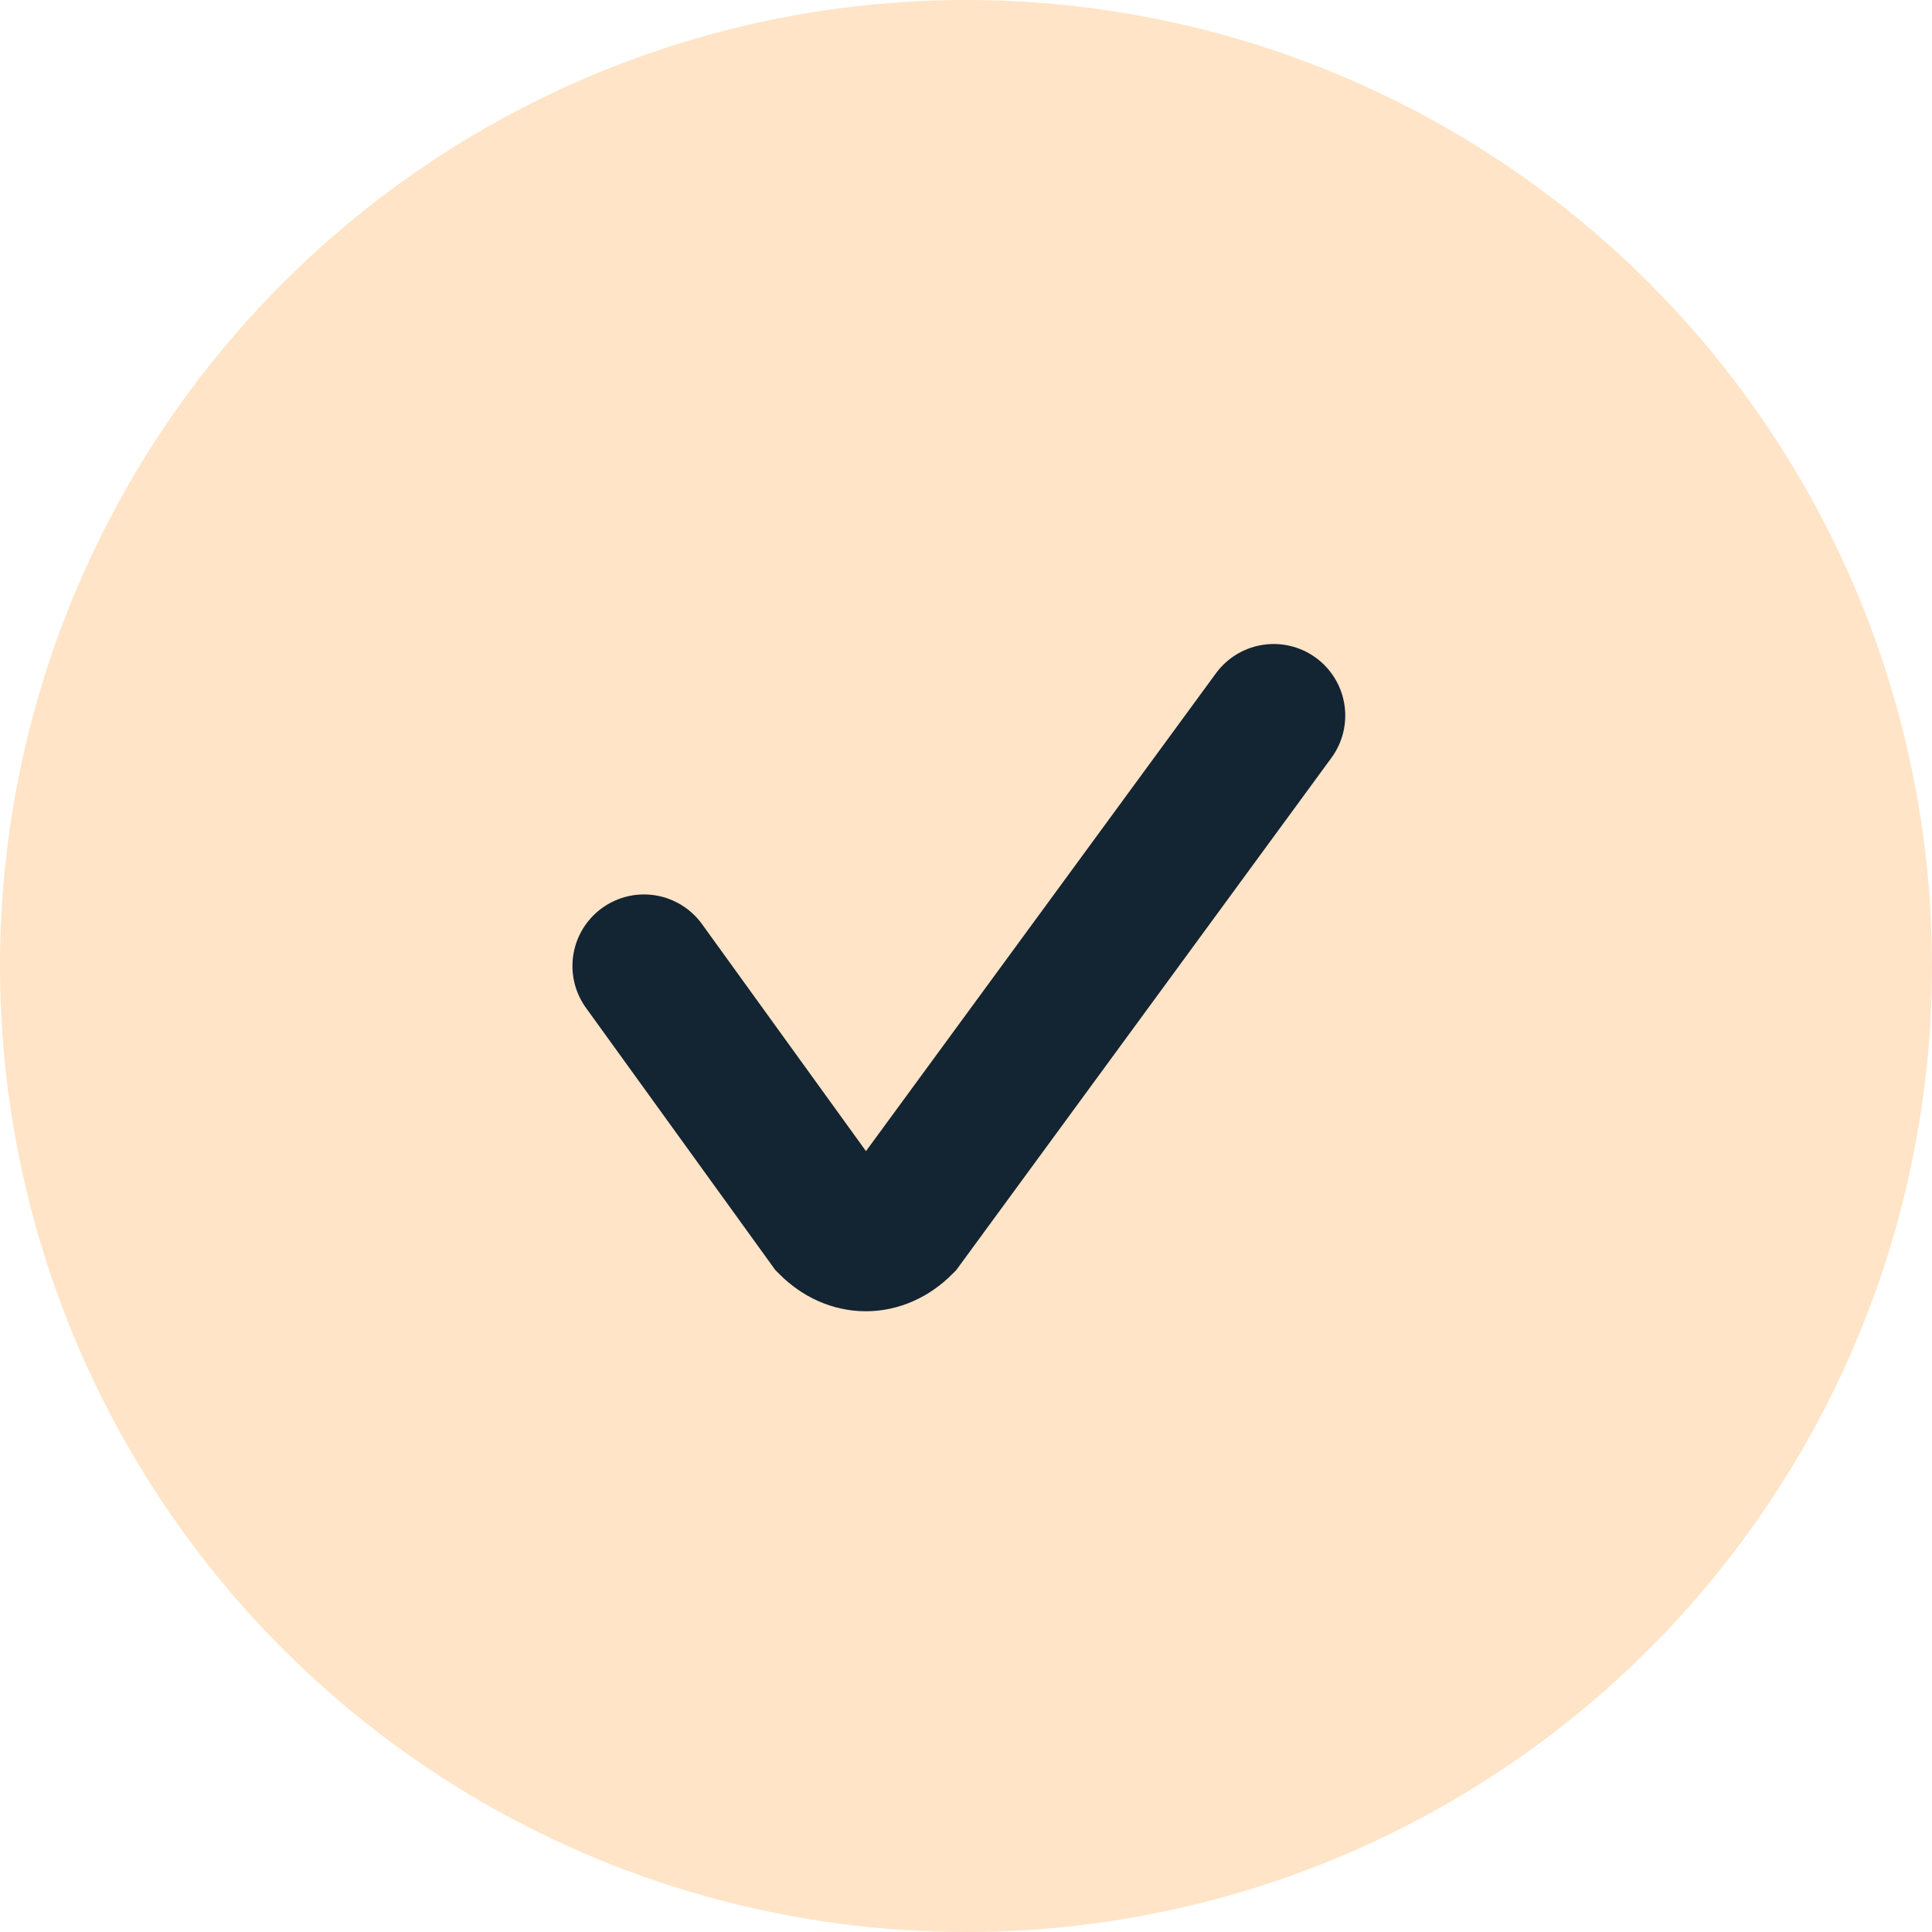 <svg width="27" height="27" viewBox="0 0 27 27" fill="none" xmlns="http://www.w3.org/2000/svg">
<circle opacity="0.4" cx="13.5" cy="13.5" r="13.5" fill="#FFBC75"/>
<path d="M17.8 10L12.6 17.1C12.3 17.4 11.9 17.4 11.6 17.1L9 13.5" stroke="#132432" stroke-width="2" stroke-miterlimit="10" stroke-linecap="round"/>
</svg>
